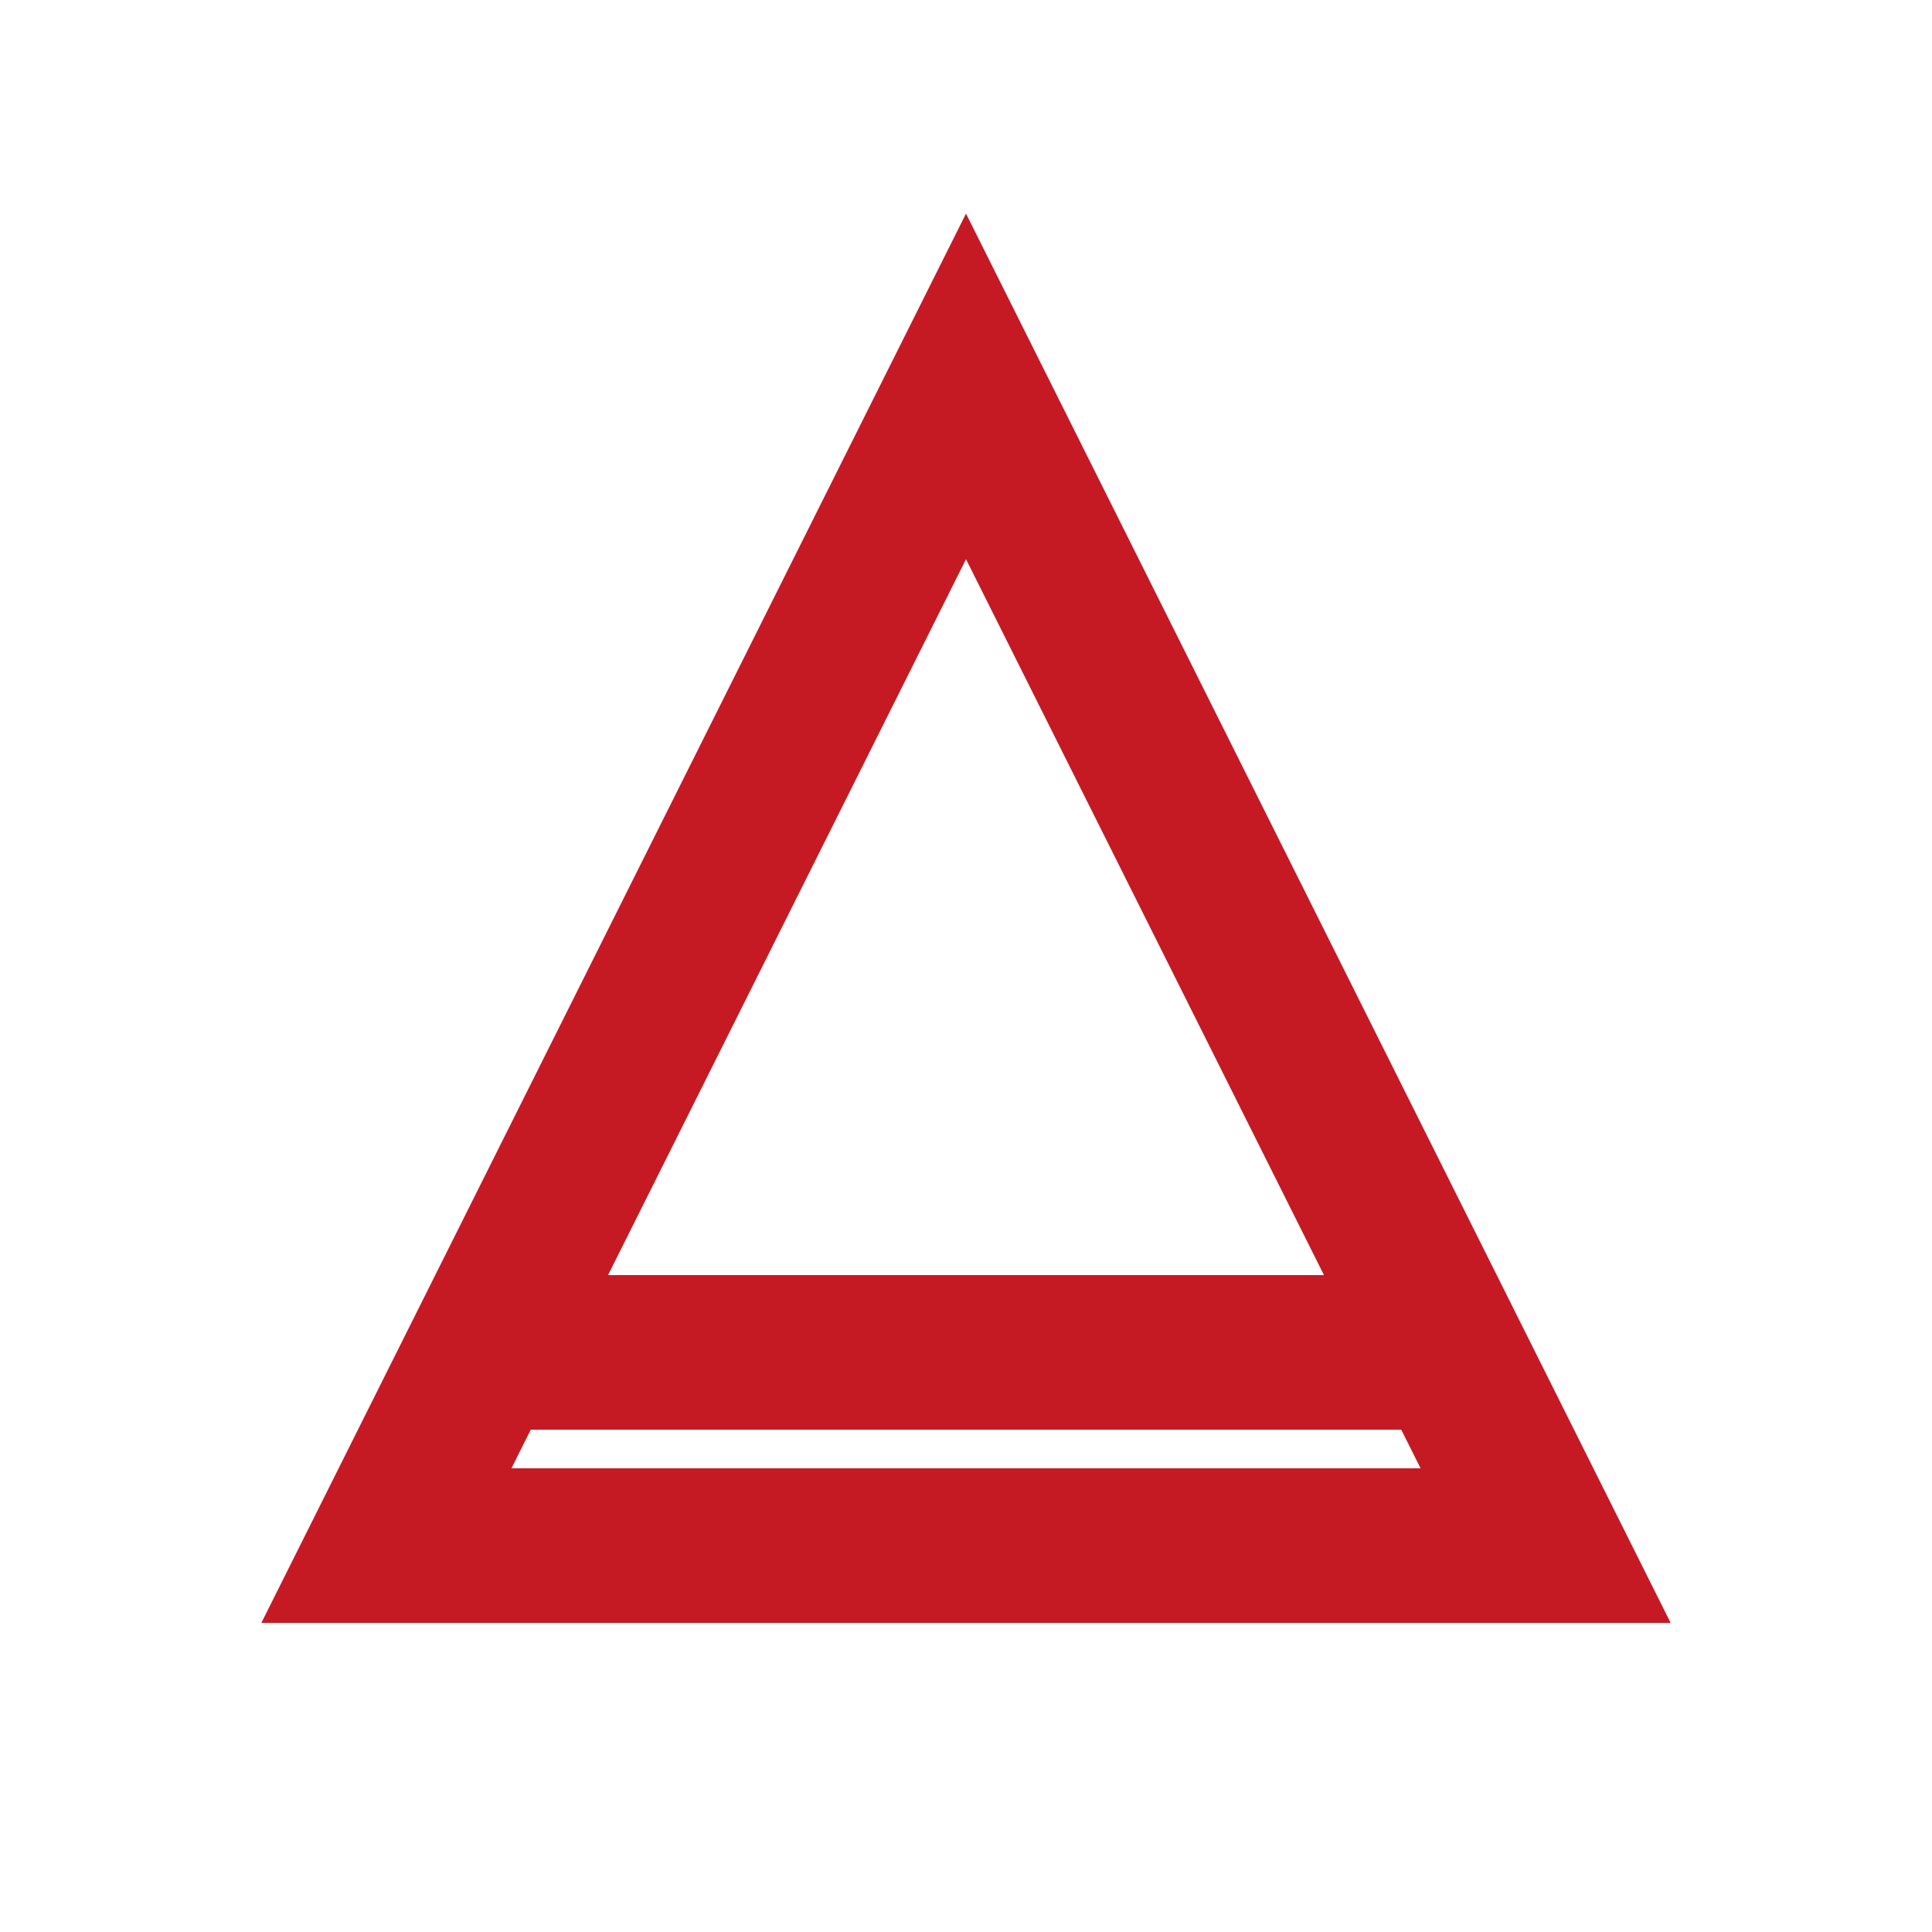 <?xml version="1.0" encoding="UTF-8"?>
<svg xmlns="http://www.w3.org/2000/svg" width="100" height="100" viewBox="0 0 100 100">
  <path d="M20,80 L50,20 L80,80 Z" fill="none" stroke="#C51A24" stroke-width="8"/>
  <path d="M25,70 L75,70" fill="none" stroke="#C51A24" stroke-width="8"/>
</svg>